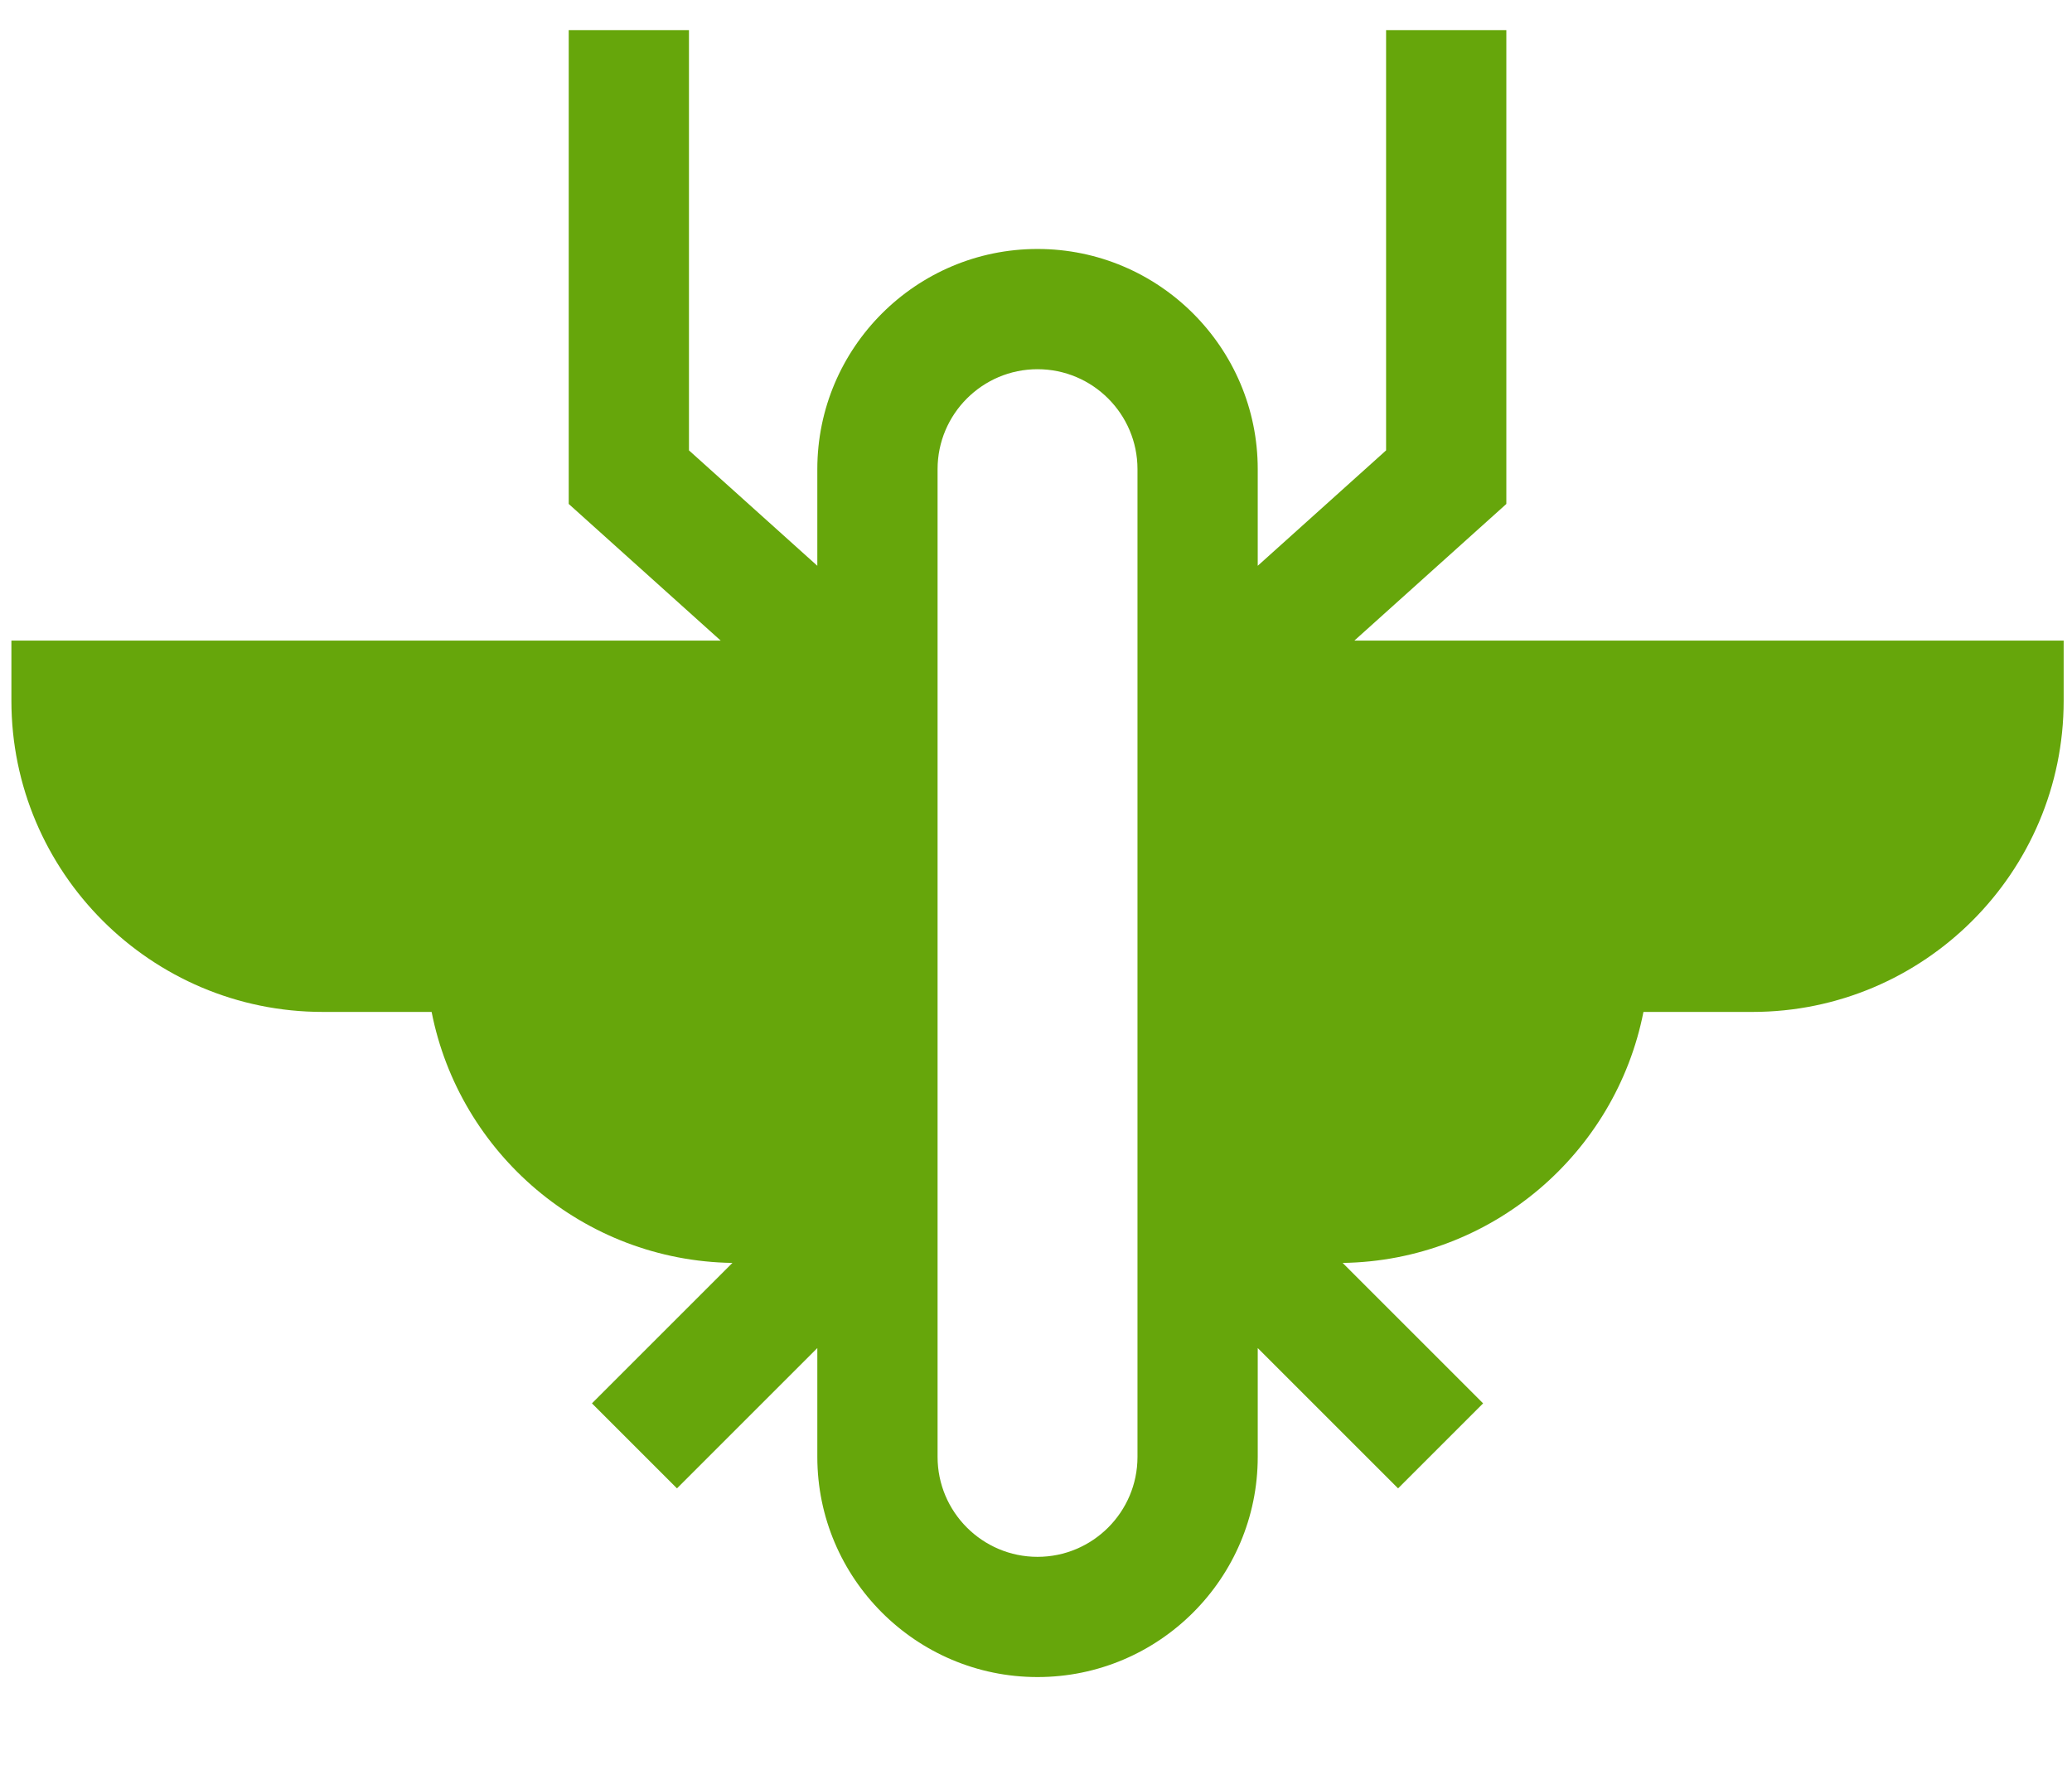 <?xml version="1.0" encoding="UTF-8"?> <!-- Generator: Adobe Illustrator 16.0.0, SVG Export Plug-In . SVG Version: 6.00 Build 0) --> <svg xmlns="http://www.w3.org/2000/svg" xmlns:xlink="http://www.w3.org/1999/xlink" version="1.1" id="Capa_1" x="0px" y="0px" width="601px" height="512px" viewBox="0 0 601 512" xml:space="preserve"> <g> <g> <path fill="#66A60B" d="M392.851,185.841l44.074-39.635V8.742h-34.88v121.922l-37.229,33.479v-28.039 c0-35.221-28.653-63.874-63.873-63.874c-35.219,0-63.873,28.653-63.873,63.874v28.039l-37.229-33.48V8.742h-34.879v137.463 l44.075,39.635L3.306,185.842v17.44c0,49.785,40.504,90.29,90.291,90.29h31.597c8.066,41.044,44.024,72.187,87.25,72.818 L171.7,407.133l24.663,24.664l40.708-40.708v31.577c0,35.221,28.653,63.873,63.872,63.873c35.221,0,63.874-28.652,63.874-63.873 v-31.577l40.708,40.708l24.663-24.664l-40.742-40.741c43.227-0.634,79.184-31.774,87.249-72.818h31.598 c49.786,0,90.291-40.505,90.291-90.292v-17.438H392.851V185.841z M329.937,185.841v72.853v34.88v72.853v56.242 c0,15.985-13.006,28.992-28.993,28.992c-15.986,0-28.992-13.007-28.992-28.992v-56.242v-72.853v-34.88v-72.853v-49.735 c0-15.987,13.006-28.994,28.992-28.994c15.987,0,28.993,13.007,28.993,28.994V185.841z"></path> </g> </g> </svg> 